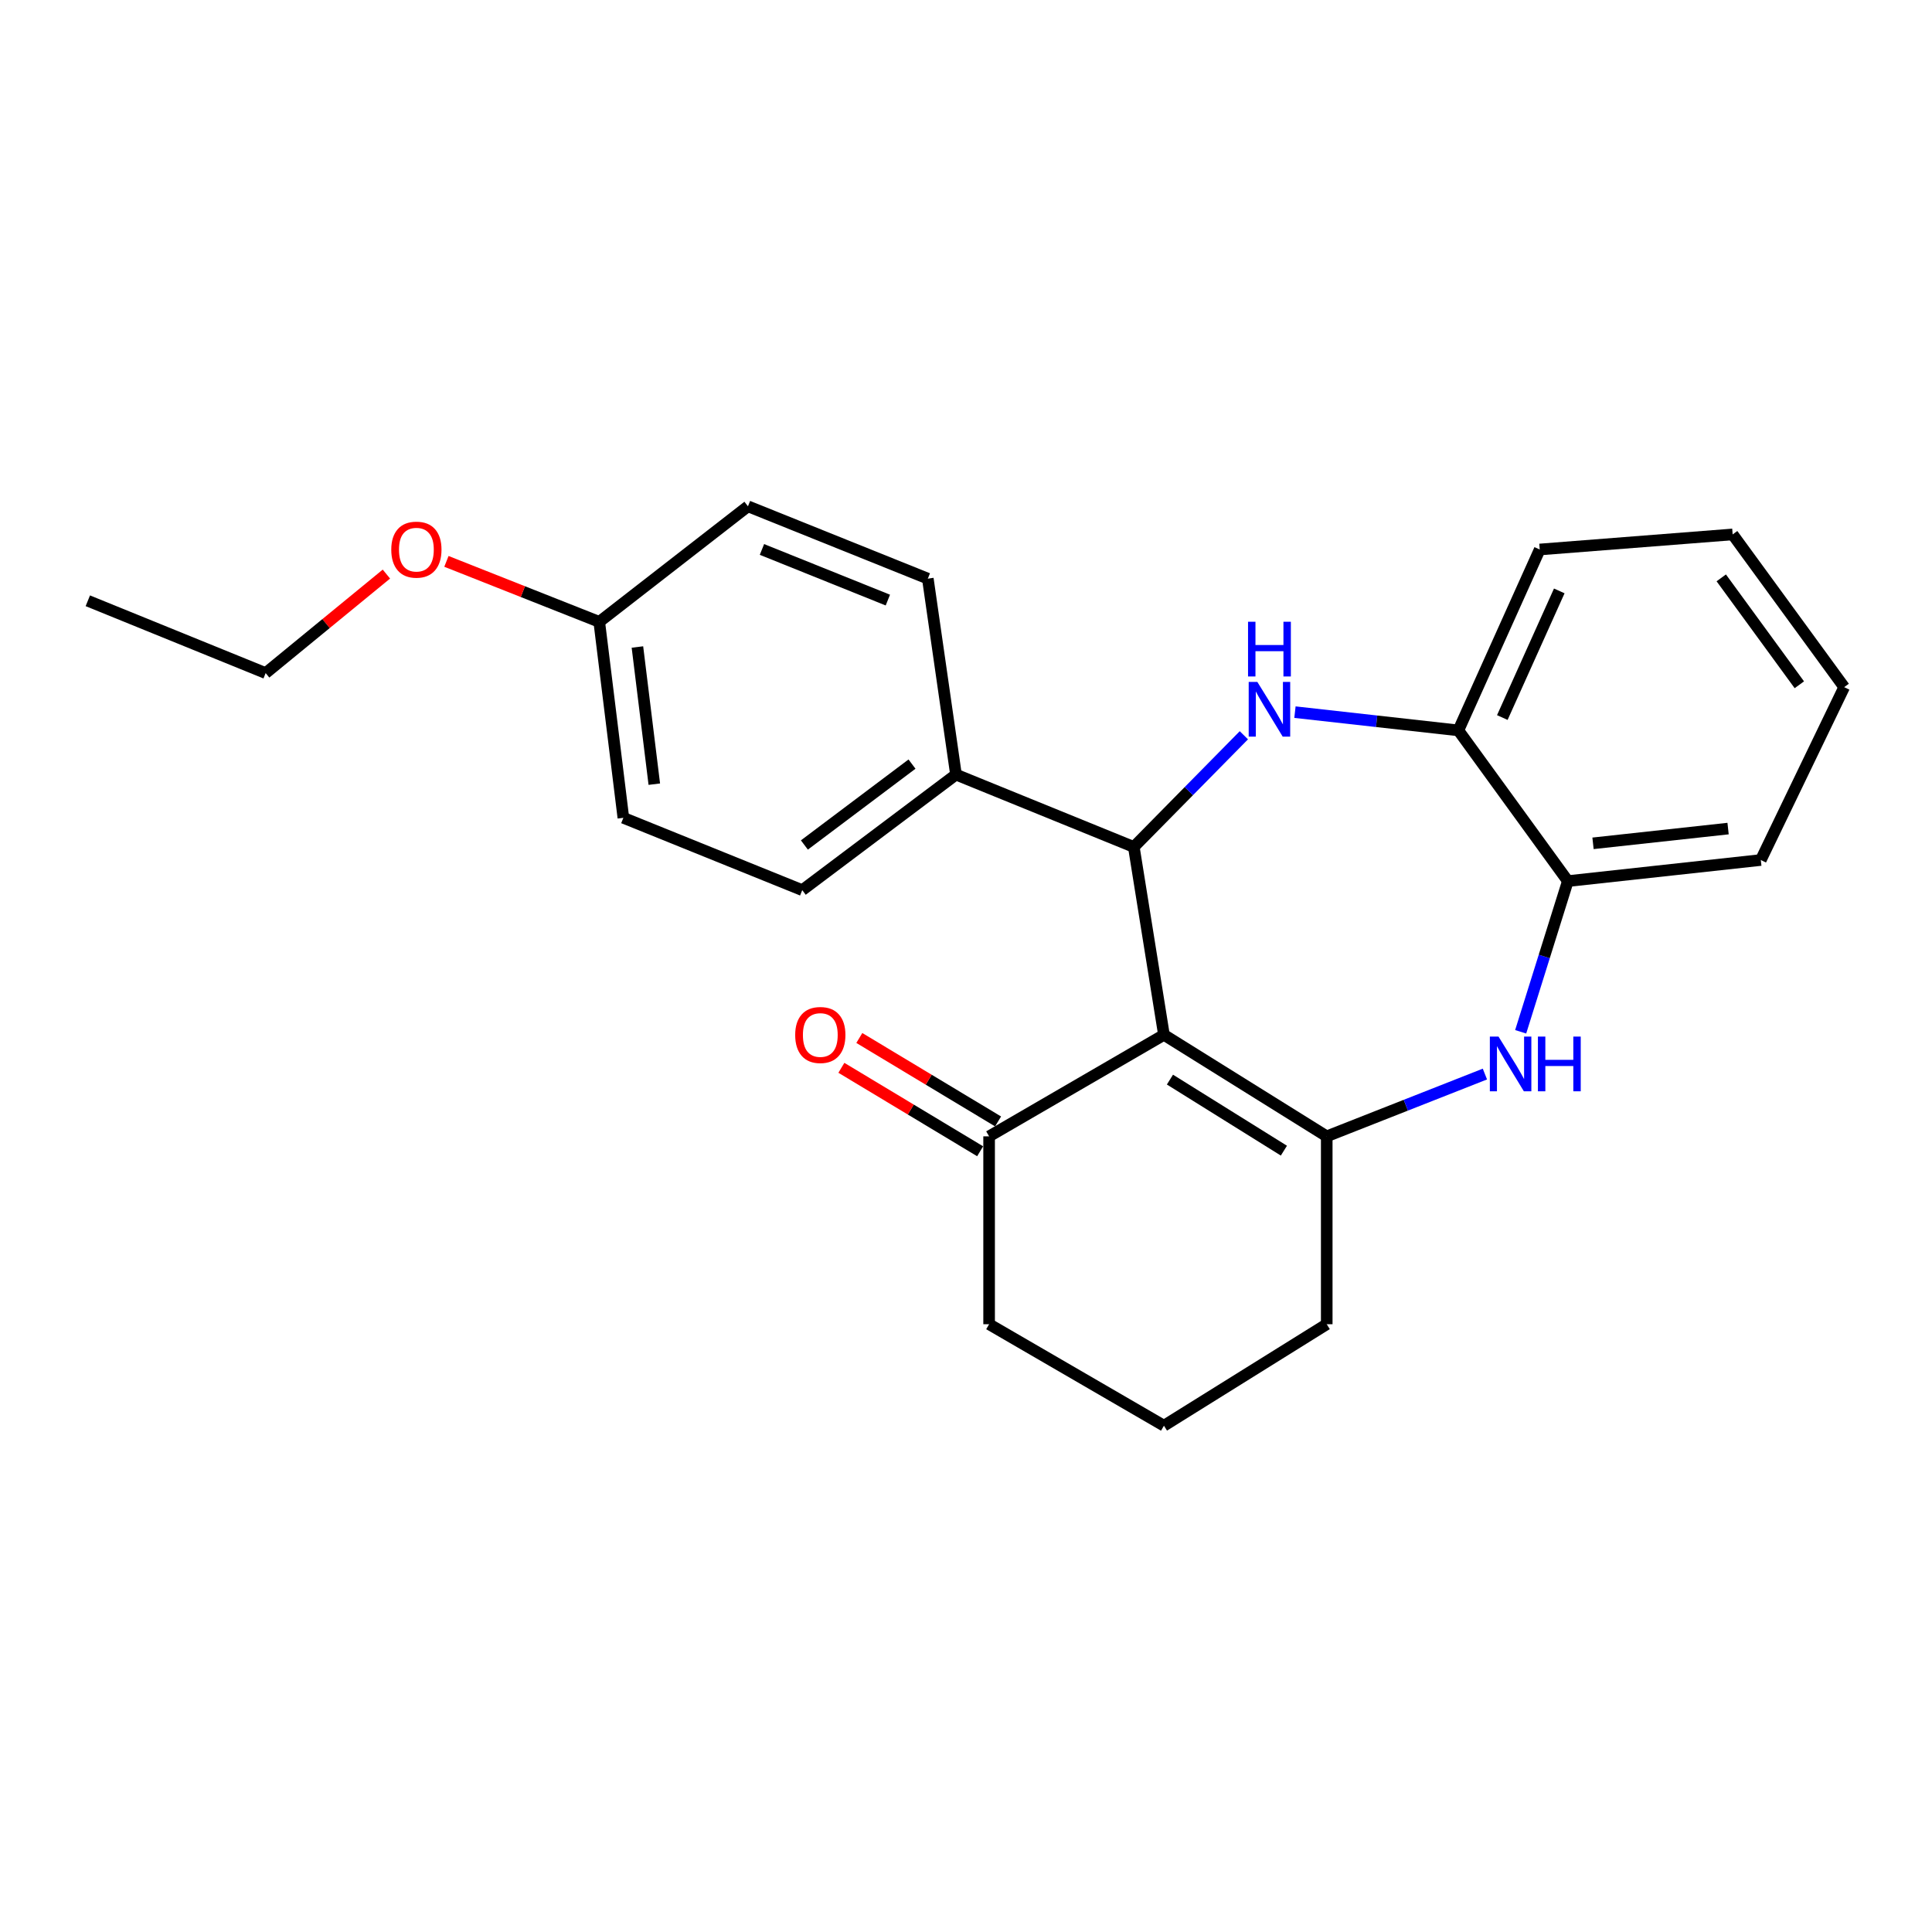 <?xml version='1.0' encoding='iso-8859-1'?>
<svg version='1.1' baseProfile='full'
              xmlns='http://www.w3.org/2000/svg'
                      xmlns:rdkit='http://www.rdkit.org/xml'
                      xmlns:xlink='http://www.w3.org/1999/xlink'
                  xml:space='preserve'
width='1000px' height='1000px' viewBox='0 0 1000 1000'>
<!-- END OF HEADER -->
<rect style='opacity:1.0;fill:#FFFFFF;stroke:none' width='1000' height='1000' x='0' y='0'> </rect>
<path class='bond-0' d='M 602.457,535.627 L 686.715,588.172' style='fill:none;fill-rule:evenodd;stroke:#000000;stroke-width:6px;stroke-linecap:butt;stroke-linejoin:miter;stroke-opacity:1' />
<path class='bond-0' d='M 605.561,558.798 L 664.542,595.58' style='fill:none;fill-rule:evenodd;stroke:#000000;stroke-width:6px;stroke-linecap:butt;stroke-linejoin:miter;stroke-opacity:1' />
<path class='bond-1' d='M 602.457,535.627 L 586.861,438.386' style='fill:none;fill-rule:evenodd;stroke:#000000;stroke-width:6px;stroke-linecap:butt;stroke-linejoin:miter;stroke-opacity:1' />
<path class='bond-5' d='M 602.457,535.627 L 511.963,588.172' style='fill:none;fill-rule:evenodd;stroke:#000000;stroke-width:6px;stroke-linecap:butt;stroke-linejoin:miter;stroke-opacity:1' />
<path class='bond-3' d='M 686.715,588.172 L 727.652,572.051' style='fill:none;fill-rule:evenodd;stroke:#000000;stroke-width:6px;stroke-linecap:butt;stroke-linejoin:miter;stroke-opacity:1' />
<path class='bond-3' d='M 727.652,572.051 L 768.588,555.93' style='fill:none;fill-rule:evenodd;stroke:#0000FF;stroke-width:6px;stroke-linecap:butt;stroke-linejoin:miter;stroke-opacity:1' />
<path class='bond-11' d='M 686.715,588.172 L 686.715,685.414' style='fill:none;fill-rule:evenodd;stroke:#000000;stroke-width:6px;stroke-linecap:butt;stroke-linejoin:miter;stroke-opacity:1' />
<path class='bond-2' d='M 586.861,438.386 L 615.342,409.478' style='fill:none;fill-rule:evenodd;stroke:#000000;stroke-width:6px;stroke-linecap:butt;stroke-linejoin:miter;stroke-opacity:1' />
<path class='bond-2' d='M 615.342,409.478 L 643.824,380.57' style='fill:none;fill-rule:evenodd;stroke:#0000FF;stroke-width:6px;stroke-linecap:butt;stroke-linejoin:miter;stroke-opacity:1' />
<path class='bond-7' d='M 586.861,438.386 L 494.815,400.926' style='fill:none;fill-rule:evenodd;stroke:#000000;stroke-width:6px;stroke-linecap:butt;stroke-linejoin:miter;stroke-opacity:1' />
<path class='bond-4' d='M 670.264,368.605 L 712.555,373.329' style='fill:none;fill-rule:evenodd;stroke:#0000FF;stroke-width:6px;stroke-linecap:butt;stroke-linejoin:miter;stroke-opacity:1' />
<path class='bond-4' d='M 712.555,373.329 L 754.847,378.052' style='fill:none;fill-rule:evenodd;stroke:#000000;stroke-width:6px;stroke-linecap:butt;stroke-linejoin:miter;stroke-opacity:1' />
<path class='bond-6' d='M 787.095,534.054 L 799.305,495.054' style='fill:none;fill-rule:evenodd;stroke:#0000FF;stroke-width:6px;stroke-linecap:butt;stroke-linejoin:miter;stroke-opacity:1' />
<path class='bond-6' d='M 799.305,495.054 L 811.516,456.054' style='fill:none;fill-rule:evenodd;stroke:#000000;stroke-width:6px;stroke-linecap:butt;stroke-linejoin:miter;stroke-opacity:1' />
<path class='bond-18' d='M 754.847,378.052 L 796.961,284.414' style='fill:none;fill-rule:evenodd;stroke:#000000;stroke-width:6px;stroke-linecap:butt;stroke-linejoin:miter;stroke-opacity:1' />
<path class='bond-18' d='M 777.597,371.398 L 807.077,305.851' style='fill:none;fill-rule:evenodd;stroke:#000000;stroke-width:6px;stroke-linecap:butt;stroke-linejoin:miter;stroke-opacity:1' />
<path class='bond-25' d='M 754.847,378.052 L 811.516,456.054' style='fill:none;fill-rule:evenodd;stroke:#000000;stroke-width:6px;stroke-linecap:butt;stroke-linejoin:miter;stroke-opacity:1' />
<path class='bond-8' d='M 516.606,580.451 L 480.694,558.855' style='fill:none;fill-rule:evenodd;stroke:#000000;stroke-width:6px;stroke-linecap:butt;stroke-linejoin:miter;stroke-opacity:1' />
<path class='bond-8' d='M 480.694,558.855 L 444.783,537.258' style='fill:none;fill-rule:evenodd;stroke:#FF0000;stroke-width:6px;stroke-linecap:butt;stroke-linejoin:miter;stroke-opacity:1' />
<path class='bond-8' d='M 507.319,595.893 L 471.408,574.296' style='fill:none;fill-rule:evenodd;stroke:#000000;stroke-width:6px;stroke-linecap:butt;stroke-linejoin:miter;stroke-opacity:1' />
<path class='bond-8' d='M 471.408,574.296 L 435.497,552.699' style='fill:none;fill-rule:evenodd;stroke:#FF0000;stroke-width:6px;stroke-linecap:butt;stroke-linejoin:miter;stroke-opacity:1' />
<path class='bond-16' d='M 511.963,588.172 L 511.963,685.414' style='fill:none;fill-rule:evenodd;stroke:#000000;stroke-width:6px;stroke-linecap:butt;stroke-linejoin:miter;stroke-opacity:1' />
<path class='bond-19' d='M 811.516,456.054 L 911.39,445.143' style='fill:none;fill-rule:evenodd;stroke:#000000;stroke-width:6px;stroke-linecap:butt;stroke-linejoin:miter;stroke-opacity:1' />
<path class='bond-19' d='M 824.54,436.505 L 894.452,428.867' style='fill:none;fill-rule:evenodd;stroke:#000000;stroke-width:6px;stroke-linecap:butt;stroke-linejoin:miter;stroke-opacity:1' />
<path class='bond-9' d='M 494.815,400.926 L 415.241,460.739' style='fill:none;fill-rule:evenodd;stroke:#000000;stroke-width:6px;stroke-linecap:butt;stroke-linejoin:miter;stroke-opacity:1' />
<path class='bond-9' d='M 472.052,395.495 L 416.351,437.364' style='fill:none;fill-rule:evenodd;stroke:#000000;stroke-width:6px;stroke-linecap:butt;stroke-linejoin:miter;stroke-opacity:1' />
<path class='bond-10' d='M 494.815,400.926 L 480.239,299.5' style='fill:none;fill-rule:evenodd;stroke:#000000;stroke-width:6px;stroke-linecap:butt;stroke-linejoin:miter;stroke-opacity:1' />
<path class='bond-14' d='M 415.241,460.739 L 322.654,423.3' style='fill:none;fill-rule:evenodd;stroke:#000000;stroke-width:6px;stroke-linecap:butt;stroke-linejoin:miter;stroke-opacity:1' />
<path class='bond-13' d='M 480.239,299.5 L 387.142,262.061' style='fill:none;fill-rule:evenodd;stroke:#000000;stroke-width:6px;stroke-linecap:butt;stroke-linejoin:miter;stroke-opacity:1' />
<path class='bond-13' d='M 459.552,310.602 L 394.384,284.395' style='fill:none;fill-rule:evenodd;stroke:#000000;stroke-width:6px;stroke-linecap:butt;stroke-linejoin:miter;stroke-opacity:1' />
<path class='bond-24' d='M 686.715,685.414 L 602.457,737.939' style='fill:none;fill-rule:evenodd;stroke:#000000;stroke-width:6px;stroke-linecap:butt;stroke-linejoin:miter;stroke-opacity:1' />
<path class='bond-12' d='M 310.171,321.874 L 387.142,262.061' style='fill:none;fill-rule:evenodd;stroke:#000000;stroke-width:6px;stroke-linecap:butt;stroke-linejoin:miter;stroke-opacity:1' />
<path class='bond-15' d='M 310.171,321.874 L 270.619,306.22' style='fill:none;fill-rule:evenodd;stroke:#000000;stroke-width:6px;stroke-linecap:butt;stroke-linejoin:miter;stroke-opacity:1' />
<path class='bond-15' d='M 270.619,306.22 L 231.067,290.567' style='fill:none;fill-rule:evenodd;stroke:#FF0000;stroke-width:6px;stroke-linecap:butt;stroke-linejoin:miter;stroke-opacity:1' />
<path class='bond-26' d='M 310.171,321.874 L 322.654,423.3' style='fill:none;fill-rule:evenodd;stroke:#000000;stroke-width:6px;stroke-linecap:butt;stroke-linejoin:miter;stroke-opacity:1' />
<path class='bond-26' d='M 329.928,334.887 L 338.666,405.885' style='fill:none;fill-rule:evenodd;stroke:#000000;stroke-width:6px;stroke-linecap:butt;stroke-linejoin:miter;stroke-opacity:1' />
<path class='bond-20' d='M 200,297.143 L 168.75,322.767' style='fill:none;fill-rule:evenodd;stroke:#FF0000;stroke-width:6px;stroke-linecap:butt;stroke-linejoin:miter;stroke-opacity:1' />
<path class='bond-20' d='M 168.75,322.767 L 137.501,348.391' style='fill:none;fill-rule:evenodd;stroke:#000000;stroke-width:6px;stroke-linecap:butt;stroke-linejoin:miter;stroke-opacity:1' />
<path class='bond-17' d='M 511.963,685.414 L 602.457,737.939' style='fill:none;fill-rule:evenodd;stroke:#000000;stroke-width:6px;stroke-linecap:butt;stroke-linejoin:miter;stroke-opacity:1' />
<path class='bond-23' d='M 796.961,284.414 L 896.815,276.616' style='fill:none;fill-rule:evenodd;stroke:#000000;stroke-width:6px;stroke-linecap:butt;stroke-linejoin:miter;stroke-opacity:1' />
<path class='bond-22' d='M 911.39,445.143 L 954.545,355.669' style='fill:none;fill-rule:evenodd;stroke:#000000;stroke-width:6px;stroke-linecap:butt;stroke-linejoin:miter;stroke-opacity:1' />
<path class='bond-21' d='M 137.501,348.391 L 45.455,310.962' style='fill:none;fill-rule:evenodd;stroke:#000000;stroke-width:6px;stroke-linecap:butt;stroke-linejoin:miter;stroke-opacity:1' />
<path class='bond-27' d='M 954.545,355.669 L 896.815,276.616' style='fill:none;fill-rule:evenodd;stroke:#000000;stroke-width:6px;stroke-linecap:butt;stroke-linejoin:miter;stroke-opacity:1' />
<path class='bond-27' d='M 931.334,354.438 L 890.923,299.101' style='fill:none;fill-rule:evenodd;stroke:#000000;stroke-width:6px;stroke-linecap:butt;stroke-linejoin:miter;stroke-opacity:1' />
<path  class='atom-3' d='M 650.804 352.971
L 660.084 367.971
Q 661.004 369.451, 662.484 372.131
Q 663.964 374.811, 664.044 374.971
L 664.044 352.971
L 667.804 352.971
L 667.804 381.291
L 663.924 381.291
L 653.964 364.891
Q 652.804 362.971, 651.564 360.771
Q 650.364 358.571, 650.004 357.891
L 650.004 381.291
L 646.324 381.291
L 646.324 352.971
L 650.804 352.971
' fill='#0000FF'/>
<path  class='atom-3' d='M 645.984 321.819
L 649.824 321.819
L 649.824 333.859
L 664.304 333.859
L 664.304 321.819
L 668.144 321.819
L 668.144 350.139
L 664.304 350.139
L 664.304 337.059
L 649.824 337.059
L 649.824 350.139
L 645.984 350.139
L 645.984 321.819
' fill='#0000FF'/>
<path  class='atom-4' d='M 775.625 536.533
L 784.905 551.533
Q 785.825 553.013, 787.305 555.693
Q 788.785 558.373, 788.865 558.533
L 788.865 536.533
L 792.625 536.533
L 792.625 564.853
L 788.745 564.853
L 778.785 548.453
Q 777.625 546.533, 776.385 544.333
Q 775.185 542.133, 774.825 541.453
L 774.825 564.853
L 771.145 564.853
L 771.145 536.533
L 775.625 536.533
' fill='#0000FF'/>
<path  class='atom-4' d='M 796.025 536.533
L 799.865 536.533
L 799.865 548.573
L 814.345 548.573
L 814.345 536.533
L 818.185 536.533
L 818.185 564.853
L 814.345 564.853
L 814.345 551.773
L 799.865 551.773
L 799.865 564.853
L 796.025 564.853
L 796.025 536.533
' fill='#0000FF'/>
<path  class='atom-9' d='M 411.591 535.707
Q 411.591 528.907, 414.951 525.107
Q 418.311 521.307, 424.591 521.307
Q 430.871 521.307, 434.231 525.107
Q 437.591 528.907, 437.591 535.707
Q 437.591 542.587, 434.191 546.507
Q 430.791 550.387, 424.591 550.387
Q 418.351 550.387, 414.951 546.507
Q 411.591 542.627, 411.591 535.707
M 424.591 547.187
Q 428.911 547.187, 431.231 544.307
Q 433.591 541.387, 433.591 535.707
Q 433.591 530.147, 431.231 527.347
Q 428.911 524.507, 424.591 524.507
Q 420.271 524.507, 417.911 527.307
Q 415.591 530.107, 415.591 535.707
Q 415.591 541.427, 417.911 544.307
Q 420.271 547.187, 424.591 547.187
' fill='#FF0000'/>
<path  class='atom-16' d='M 202.522 284.494
Q 202.522 277.694, 205.882 273.894
Q 209.242 270.094, 215.522 270.094
Q 221.802 270.094, 225.162 273.894
Q 228.522 277.694, 228.522 284.494
Q 228.522 291.374, 225.122 295.294
Q 221.722 299.174, 215.522 299.174
Q 209.282 299.174, 205.882 295.294
Q 202.522 291.414, 202.522 284.494
M 215.522 295.974
Q 219.842 295.974, 222.162 293.094
Q 224.522 290.174, 224.522 284.494
Q 224.522 278.934, 222.162 276.134
Q 219.842 273.294, 215.522 273.294
Q 211.202 273.294, 208.842 276.094
Q 206.522 278.894, 206.522 284.494
Q 206.522 290.214, 208.842 293.094
Q 211.202 295.974, 215.522 295.974
' fill='#FF0000'/>
</svg>
